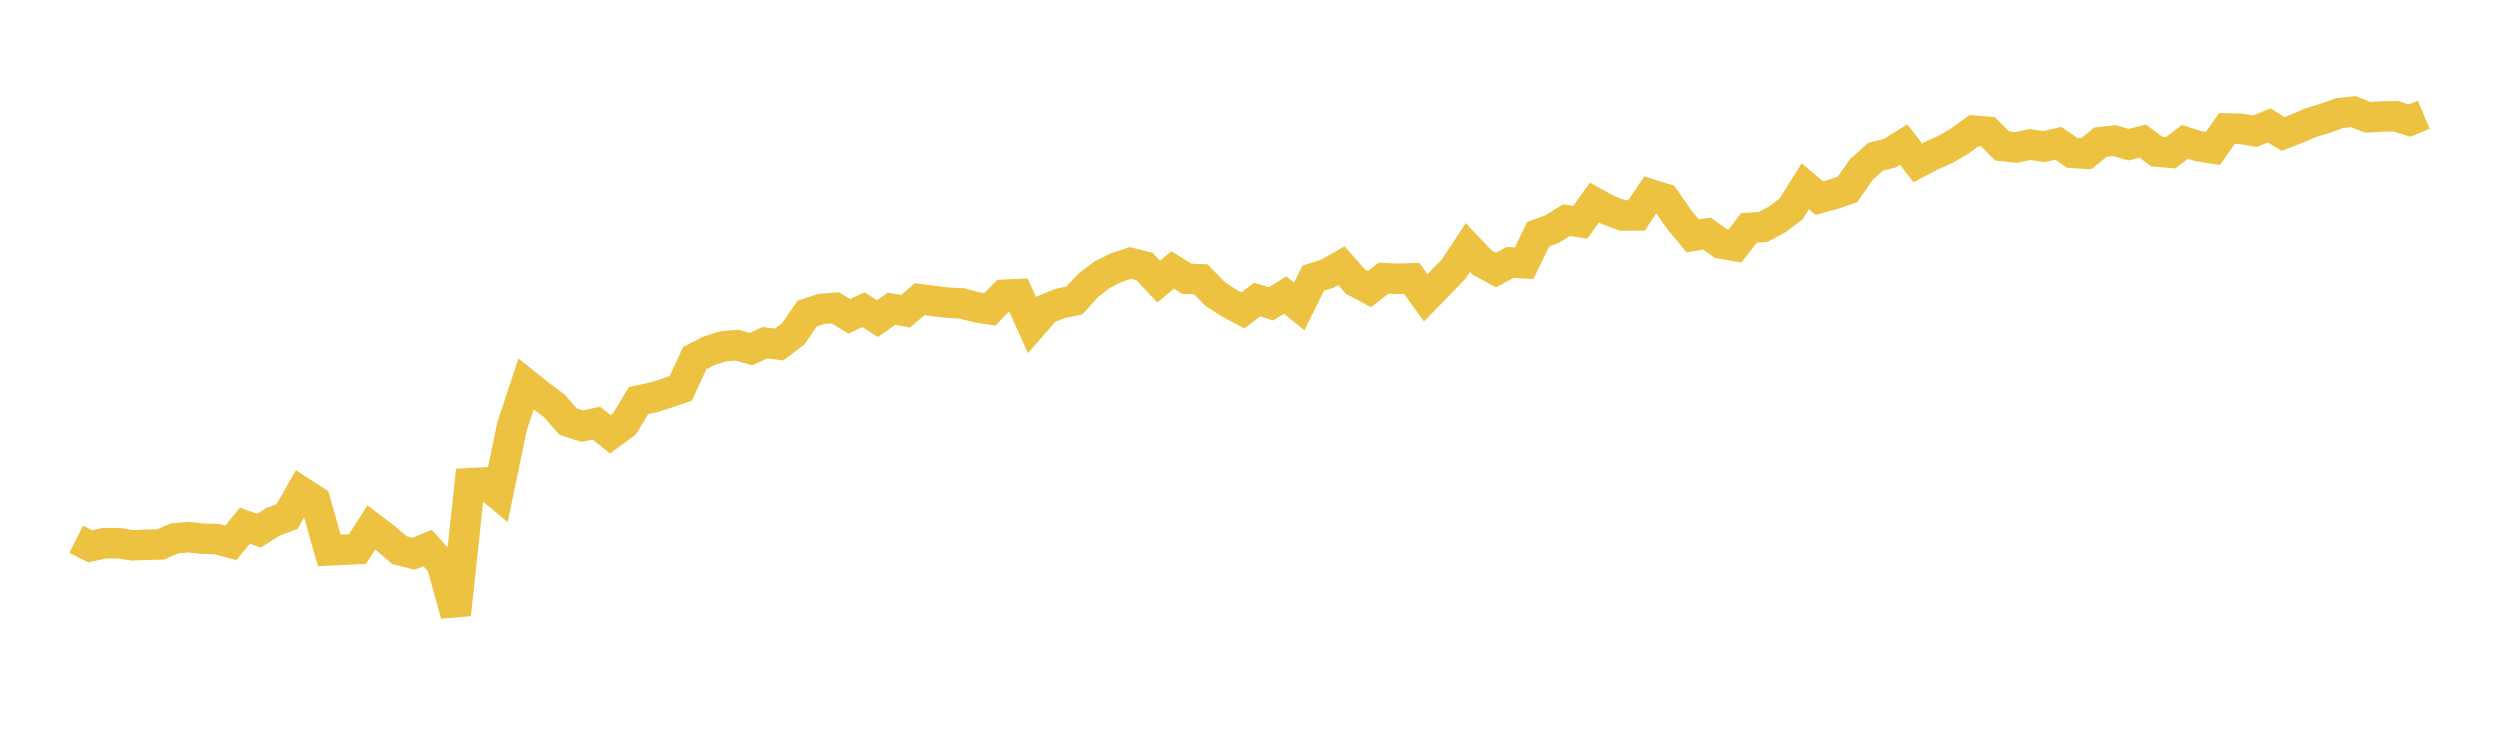 <svg width="164" height="48" xmlns="http://www.w3.org/2000/svg" xmlns:xlink="http://www.w3.org/1999/xlink"><path fill="none" stroke="rgb(237,194,64)" stroke-width="2" d="M5,35.374L5.922,35.838L6.844,35.638L7.766,35.632L8.689,35.771L9.611,35.735L10.533,35.715L11.455,35.316L12.377,35.239L13.299,35.34L14.222,35.366L15.144,35.612L16.066,34.483L16.988,34.814L17.91,34.227L18.832,33.888L19.754,32.258L20.677,32.855L21.599,36.102L22.521,36.059L23.443,36.021L24.365,34.602L25.287,35.302L26.21,36.095L27.132,36.324L28.054,35.948L28.976,36.985L29.898,40.317L30.82,31.7L31.743,31.653L32.665,32.419L33.587,27.981L34.509,25.194L35.431,25.933L36.353,26.614L37.275,27.662L38.198,27.956L39.12,27.757L40.042,28.488L40.964,27.811L41.886,26.275L42.808,26.086L43.731,25.792L44.653,25.478L45.575,23.491L46.497,23.02L47.419,22.718L48.341,22.641L49.263,22.902L50.186,22.478L51.108,22.6L52.03,21.91L52.952,20.576L53.874,20.266L54.796,20.195L55.719,20.751L56.641,20.314L57.563,20.904L58.485,20.254L59.407,20.419L60.329,19.627L61.251,19.749L62.174,19.855L63.096,19.902L64.018,20.15L64.94,20.292L65.862,19.339L66.784,19.297L67.707,21.335L68.629,20.276L69.551,19.904L70.473,19.716L71.395,18.714L72.317,18.011L73.24,17.551L74.162,17.25L75.084,17.485L76.006,18.475L76.928,17.71L77.85,18.29L78.772,18.321L79.695,19.271L80.617,19.876L81.539,20.358L82.461,19.651L83.383,19.932L84.305,19.355L85.228,20.106L86.15,18.248L87.072,17.957L87.994,17.43L88.916,18.472L89.838,18.966L90.76,18.25L91.683,18.292L92.605,18.26L93.527,19.539L94.449,18.594L95.371,17.636L96.293,16.237L97.216,17.21L98.138,17.717L99.06,17.213L99.982,17.267L100.904,15.361L101.826,15.024L102.749,14.445L103.671,14.578L104.593,13.283L105.515,13.789L106.437,14.135L107.359,14.134L108.281,12.745L109.204,13.034L110.126,14.366L111.048,15.475L111.97,15.32L112.892,15.977L113.814,16.136L114.737,14.95L115.659,14.89L116.581,14.396L117.503,13.701L118.425,12.22L119.347,12.994L120.269,12.742L121.192,12.432L122.114,11.109L123.036,10.278L123.958,10.056L124.88,9.482L125.802,10.682L126.725,10.201L127.647,9.786L128.569,9.246L129.491,8.57L130.413,8.651L131.335,9.573L132.257,9.674L133.18,9.481L134.102,9.618L135.024,9.399L135.946,10.03L136.868,10.081L137.79,9.325L138.713,9.225L139.635,9.492L140.557,9.255L141.479,9.938L142.401,10.022L143.323,9.306L144.246,9.593L145.168,9.739L146.09,8.426L147.012,8.452L147.934,8.608L148.856,8.224L149.778,8.787L150.701,8.427L151.623,8.032L152.545,7.759L153.467,7.421L154.389,7.324L155.311,7.695L156.234,7.646L157.156,7.623L158.078,7.91L159,7.523"></path></svg>